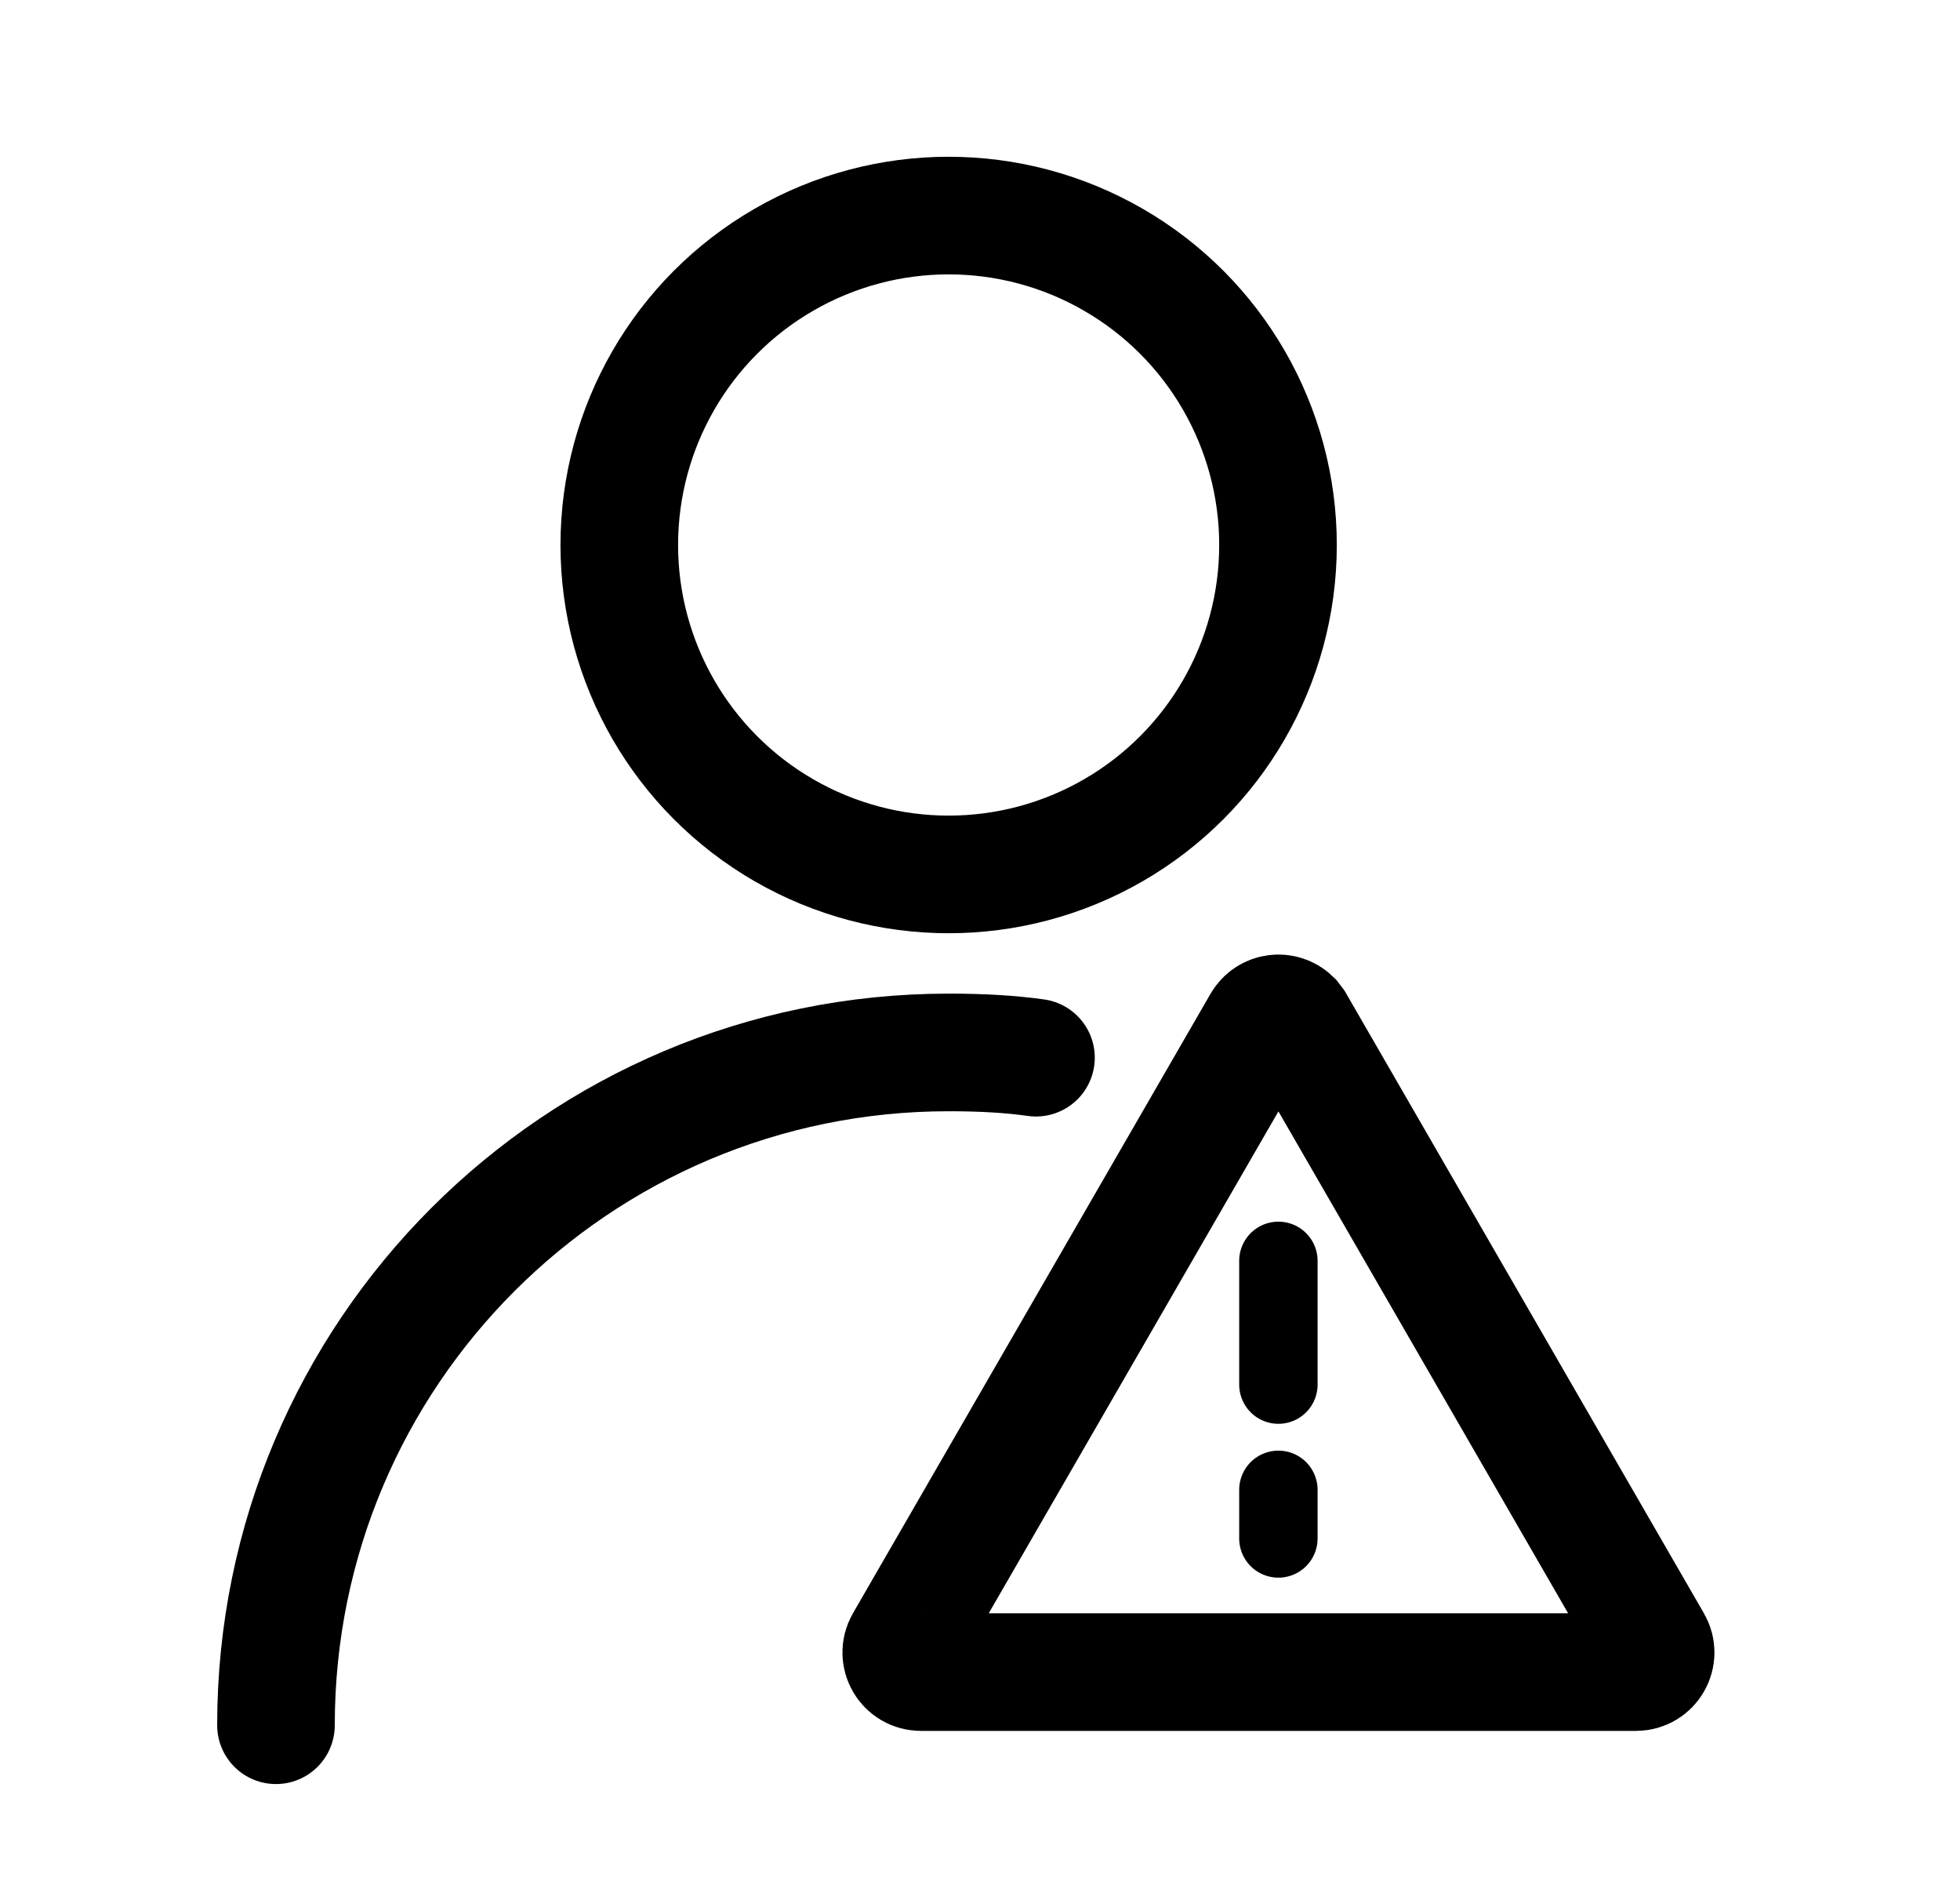 <svg width="25" height="24" viewBox="0 0 25 24" fill="none" xmlns="http://www.w3.org/2000/svg">
<circle cx="12.1" cy="6.95" r="4.201" stroke="#319B42" style="stroke:#319B42;stroke:color(display-p3 0.192 0.608 0.259);stroke-opacity:1;" stroke-width="1.5"/>
<path d="M16.09 13.048C16.175 12.902 16.369 12.884 16.481 12.993L16.523 13.048L21.084 20.948C21.181 21.115 21.06 21.323 20.868 21.323H11.746C11.553 21.323 11.433 21.115 11.529 20.948L16.09 13.048Z" stroke="#292929" style="stroke:#292929;stroke:color(display-p3 0.161 0.161 0.161);stroke-opacity:1;" stroke-width="1.5"/>
<path d="M16.306 16.079V17.657" stroke="#319B42" style="stroke:#319B42;stroke:color(display-p3 0.192 0.608 0.259);stroke-opacity:1;" stroke-linecap="round" stroke-linejoin="round"/>
<path d="M16.306 18.999L16.306 19.619" stroke="#319B42" style="stroke:#319B42;stroke:color(display-p3 0.192 0.608 0.259);stroke-opacity:1;" stroke-linecap="round" stroke-linejoin="round"/>
<path d="M3.52 22.001C3.52 17.262 7.361 13.421 12.1 13.421C12.527 13.421 12.887 13.442 13.214 13.488" stroke="#292929" style="stroke:#292929;stroke:color(display-p3 0.161 0.161 0.161);stroke-opacity:1;" stroke-width="1.5" stroke-linecap="round" stroke-linejoin="round"/>
</svg>
